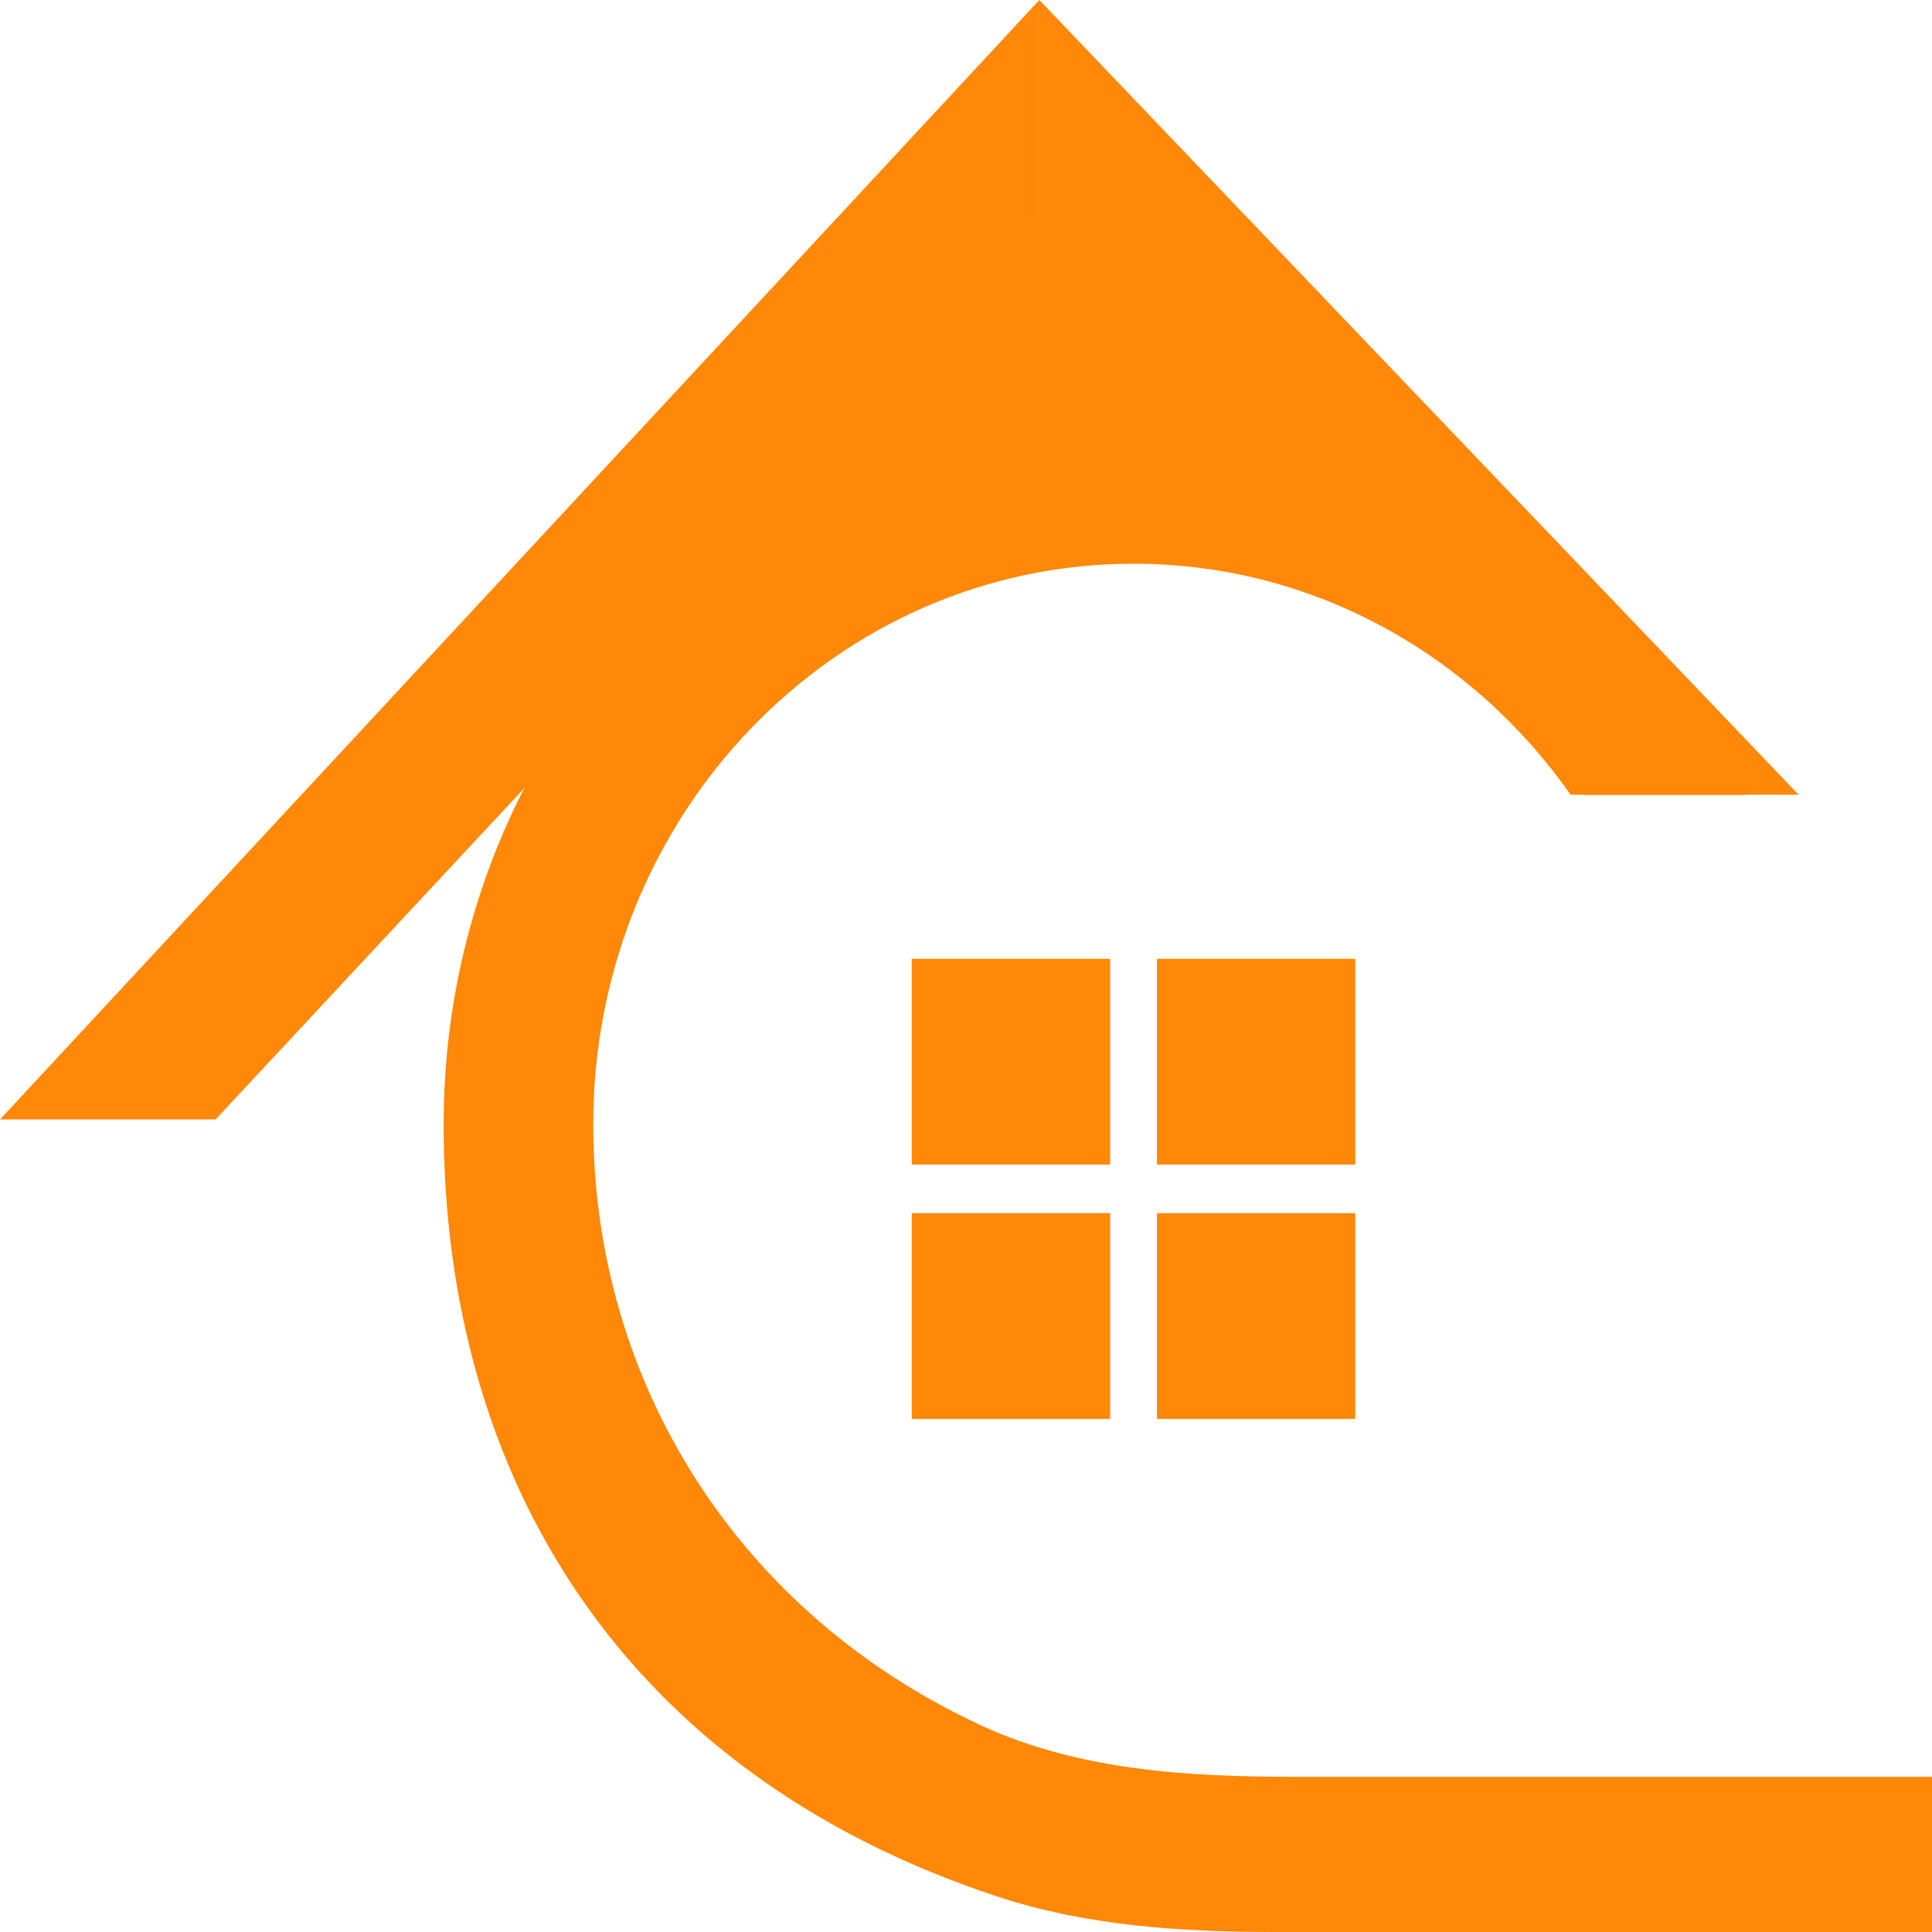 <svg width="50" height="50" viewBox="0 0 50 50" fill="none" xmlns="http://www.w3.org/2000/svg">
<path d="M33.492 45.983C30.729 45.983 27.913 45.818 25.392 44.653C19.123 41.754 15.353 35.8 15.353 29.095C15.353 21.083 21.613 14.589 29.336 14.589C33.986 14.589 38.105 16.945 40.647 20.568H45.189C42.215 14.629 36.233 10.572 29.336 10.572C19.475 10.572 11.481 18.865 11.481 29.095C11.481 38.267 16.136 45.883 25.794 49.076C28.108 49.841 30.559 50 32.989 50H50V45.983H33.492Z" fill="#ff8808"/>
<path d="M28.731 30.139H23.597V24.814H28.731V30.139Z" fill="#ff8808"/>
<path d="M35.075 30.139H29.941V24.814H35.075V30.139Z" fill="#ff8808"/>
<path d="M28.731 36.722H23.597V31.396H28.731V36.722Z" fill="#ff8808"/>
<path d="M35.075 36.722H29.941V31.396H35.075V36.722Z" fill="#ff8808"/>
<path d="M0 28.971L26.898 0V6.093L5.579 28.971H0Z" fill="#ff8808"/>
<path d="M46.549 20.568L26.898 0V6.093L40.97 20.568H46.549Z" fill="#ff8808"/>
<path d="M23.818 5.556H29.208L32.289 9.921V14.286H19.968V9.921L23.818 5.556Z" fill="#ff8808"/>
</svg>
